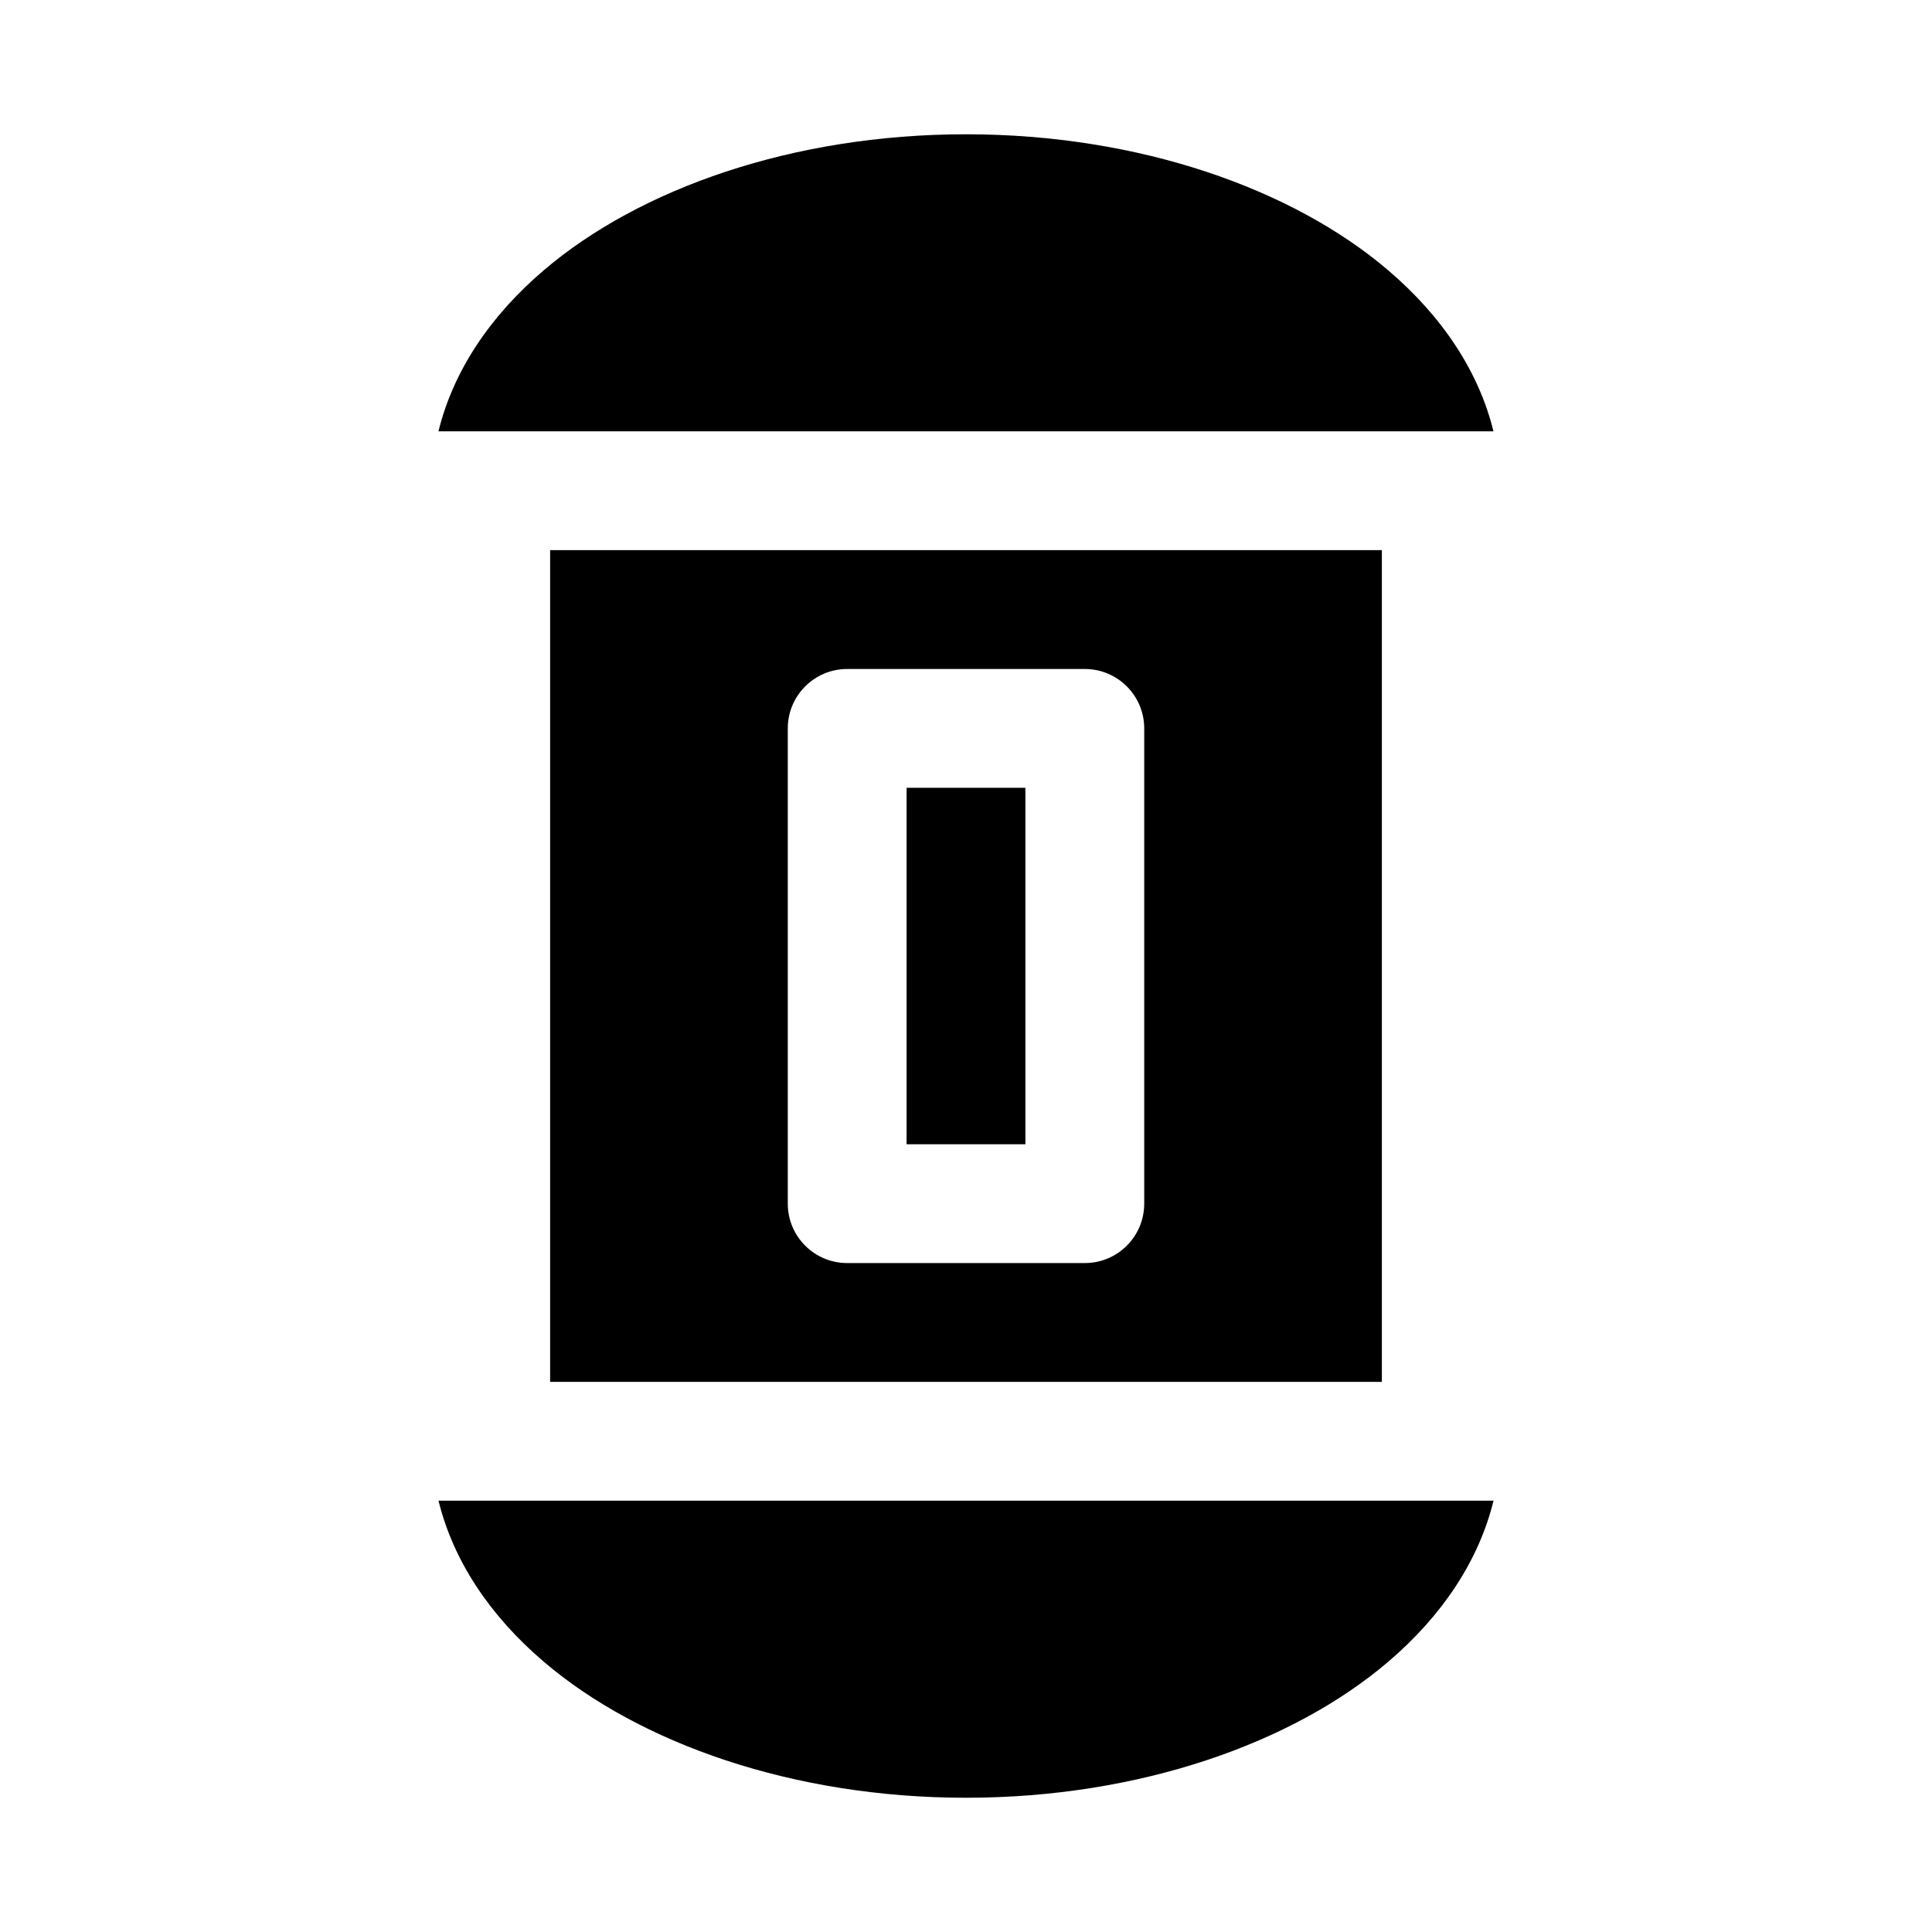 <?xml version="1.0" encoding="UTF-8"?>
<!-- The Best Svg Icon site in the world: iconSvg.co, Visit us! https://iconsvg.co -->
<svg fill="#000000" width="800px" height="800px" version="1.1" viewBox="144 144 512 512" xmlns="http://www.w3.org/2000/svg">
 <path d="m539.79 541.7h-279.58c3.871 15.793 13.508 30.418 27.945 42.715 25.254 21.539 65.891 36.008 111.85 36.008s86.594-14.469 111.85-36.008c14.438-12.297 24.074-26.922 27.945-42.715zm-29.582-31.488v-220.42h-220.42v220.42zm-62.977-173.18c0-8.691-7.055-15.742-15.742-15.742h-62.977c-8.691 0-15.742 7.055-15.742 15.742v125.95c0 8.691 7.055 15.742 15.742 15.742h62.977c8.691 0 15.742-7.055 15.742-15.742zm-31.488 15.742v94.465h-31.488v-94.465zm-155.54-94.465h279.58c-3.871-15.793-13.508-30.418-27.945-42.715-25.254-21.539-65.891-36.008-111.85-36.008-45.957 0-86.594 14.469-111.85 36.008-14.438 12.297-24.074 26.922-27.945 42.715z" fill-rule="evenodd"/>
</svg>